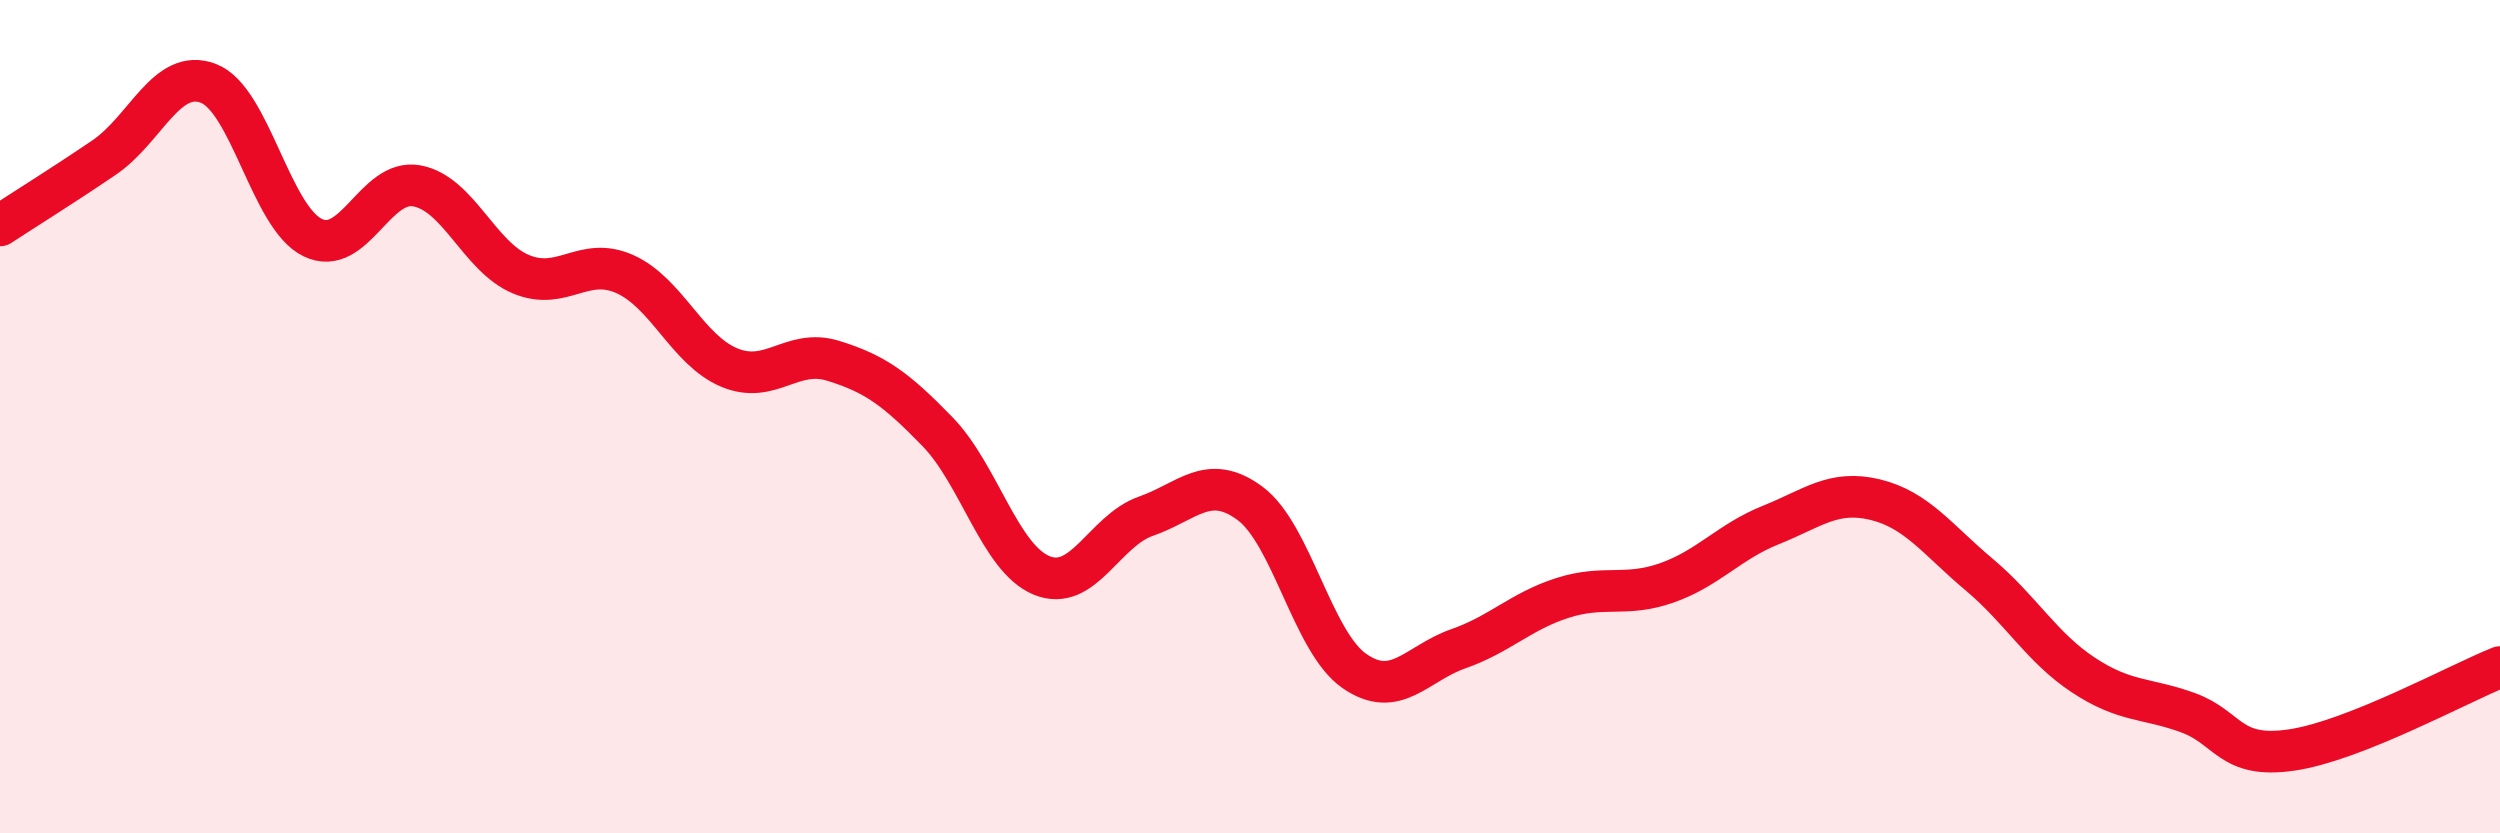 
    <svg width="60" height="20" viewBox="0 0 60 20" xmlns="http://www.w3.org/2000/svg">
      <path
        d="M 0,5.41 C 0.5,5.08 1.5,4.46 2.5,3.78 C 3.5,3.1 4,1.62 5,2 C 6,2.38 6.5,5.21 7.5,5.7 C 8.5,6.19 9,4.28 10,4.46 C 11,4.64 11.5,6.16 12.5,6.58 C 13.5,7 14,6.13 15,6.58 C 16,7.03 16.5,8.4 17.5,8.82 C 18.5,9.24 19,8.35 20,8.66 C 21,8.97 21.5,9.33 22.5,10.36 C 23.5,11.39 24,13.4 25,13.81 C 26,14.22 26.5,12.74 27.5,12.39 C 28.5,12.04 29,11.34 30,12.08 C 31,12.82 31.5,15.4 32.5,16.1 C 33.5,16.8 34,15.92 35,15.57 C 36,15.22 36.5,14.67 37.5,14.35 C 38.5,14.03 39,14.34 40,13.99 C 41,13.64 41.5,13 42.5,12.6 C 43.5,12.2 44,11.75 45,11.99 C 46,12.23 46.5,12.95 47.5,13.79 C 48.5,14.63 49,15.54 50,16.2 C 51,16.86 51.5,16.74 52.5,17.1 C 53.5,17.46 53.5,18.22 55,18 C 56.5,17.78 59,16.41 60,16.01L60 20L0 20Z"
        fill="#EB0A25"
        opacity="0.1"
        stroke-linecap="round"
        stroke-linejoin="round"
      />
      <path
        d="M 0,5.41 C 0.5,5.08 1.5,4.46 2.5,3.78 C 3.5,3.1 4,1.62 5,2 C 6,2.38 6.5,5.21 7.5,5.7 C 8.5,6.19 9,4.28 10,4.46 C 11,4.64 11.5,6.16 12.5,6.58 C 13.5,7 14,6.13 15,6.58 C 16,7.03 16.5,8.4 17.5,8.82 C 18.5,9.24 19,8.35 20,8.66 C 21,8.97 21.5,9.33 22.5,10.36 C 23.5,11.39 24,13.4 25,13.81 C 26,14.22 26.5,12.74 27.5,12.39 C 28.5,12.04 29,11.34 30,12.08 C 31,12.82 31.5,15.4 32.5,16.1 C 33.5,16.8 34,15.92 35,15.57 C 36,15.22 36.5,14.67 37.5,14.35 C 38.5,14.03 39,14.34 40,13.99 C 41,13.64 41.5,13 42.5,12.6 C 43.5,12.2 44,11.75 45,11.99 C 46,12.23 46.5,12.95 47.5,13.79 C 48.5,14.63 49,15.54 50,16.2 C 51,16.86 51.5,16.74 52.5,17.1 C 53.5,17.46 53.5,18.22 55,18 C 56.5,17.78 59,16.41 60,16.01"
        stroke="#EB0A25"
        stroke-width="1"
        fill="none"
        stroke-linecap="round"
        stroke-linejoin="round"
      />
    </svg>
  